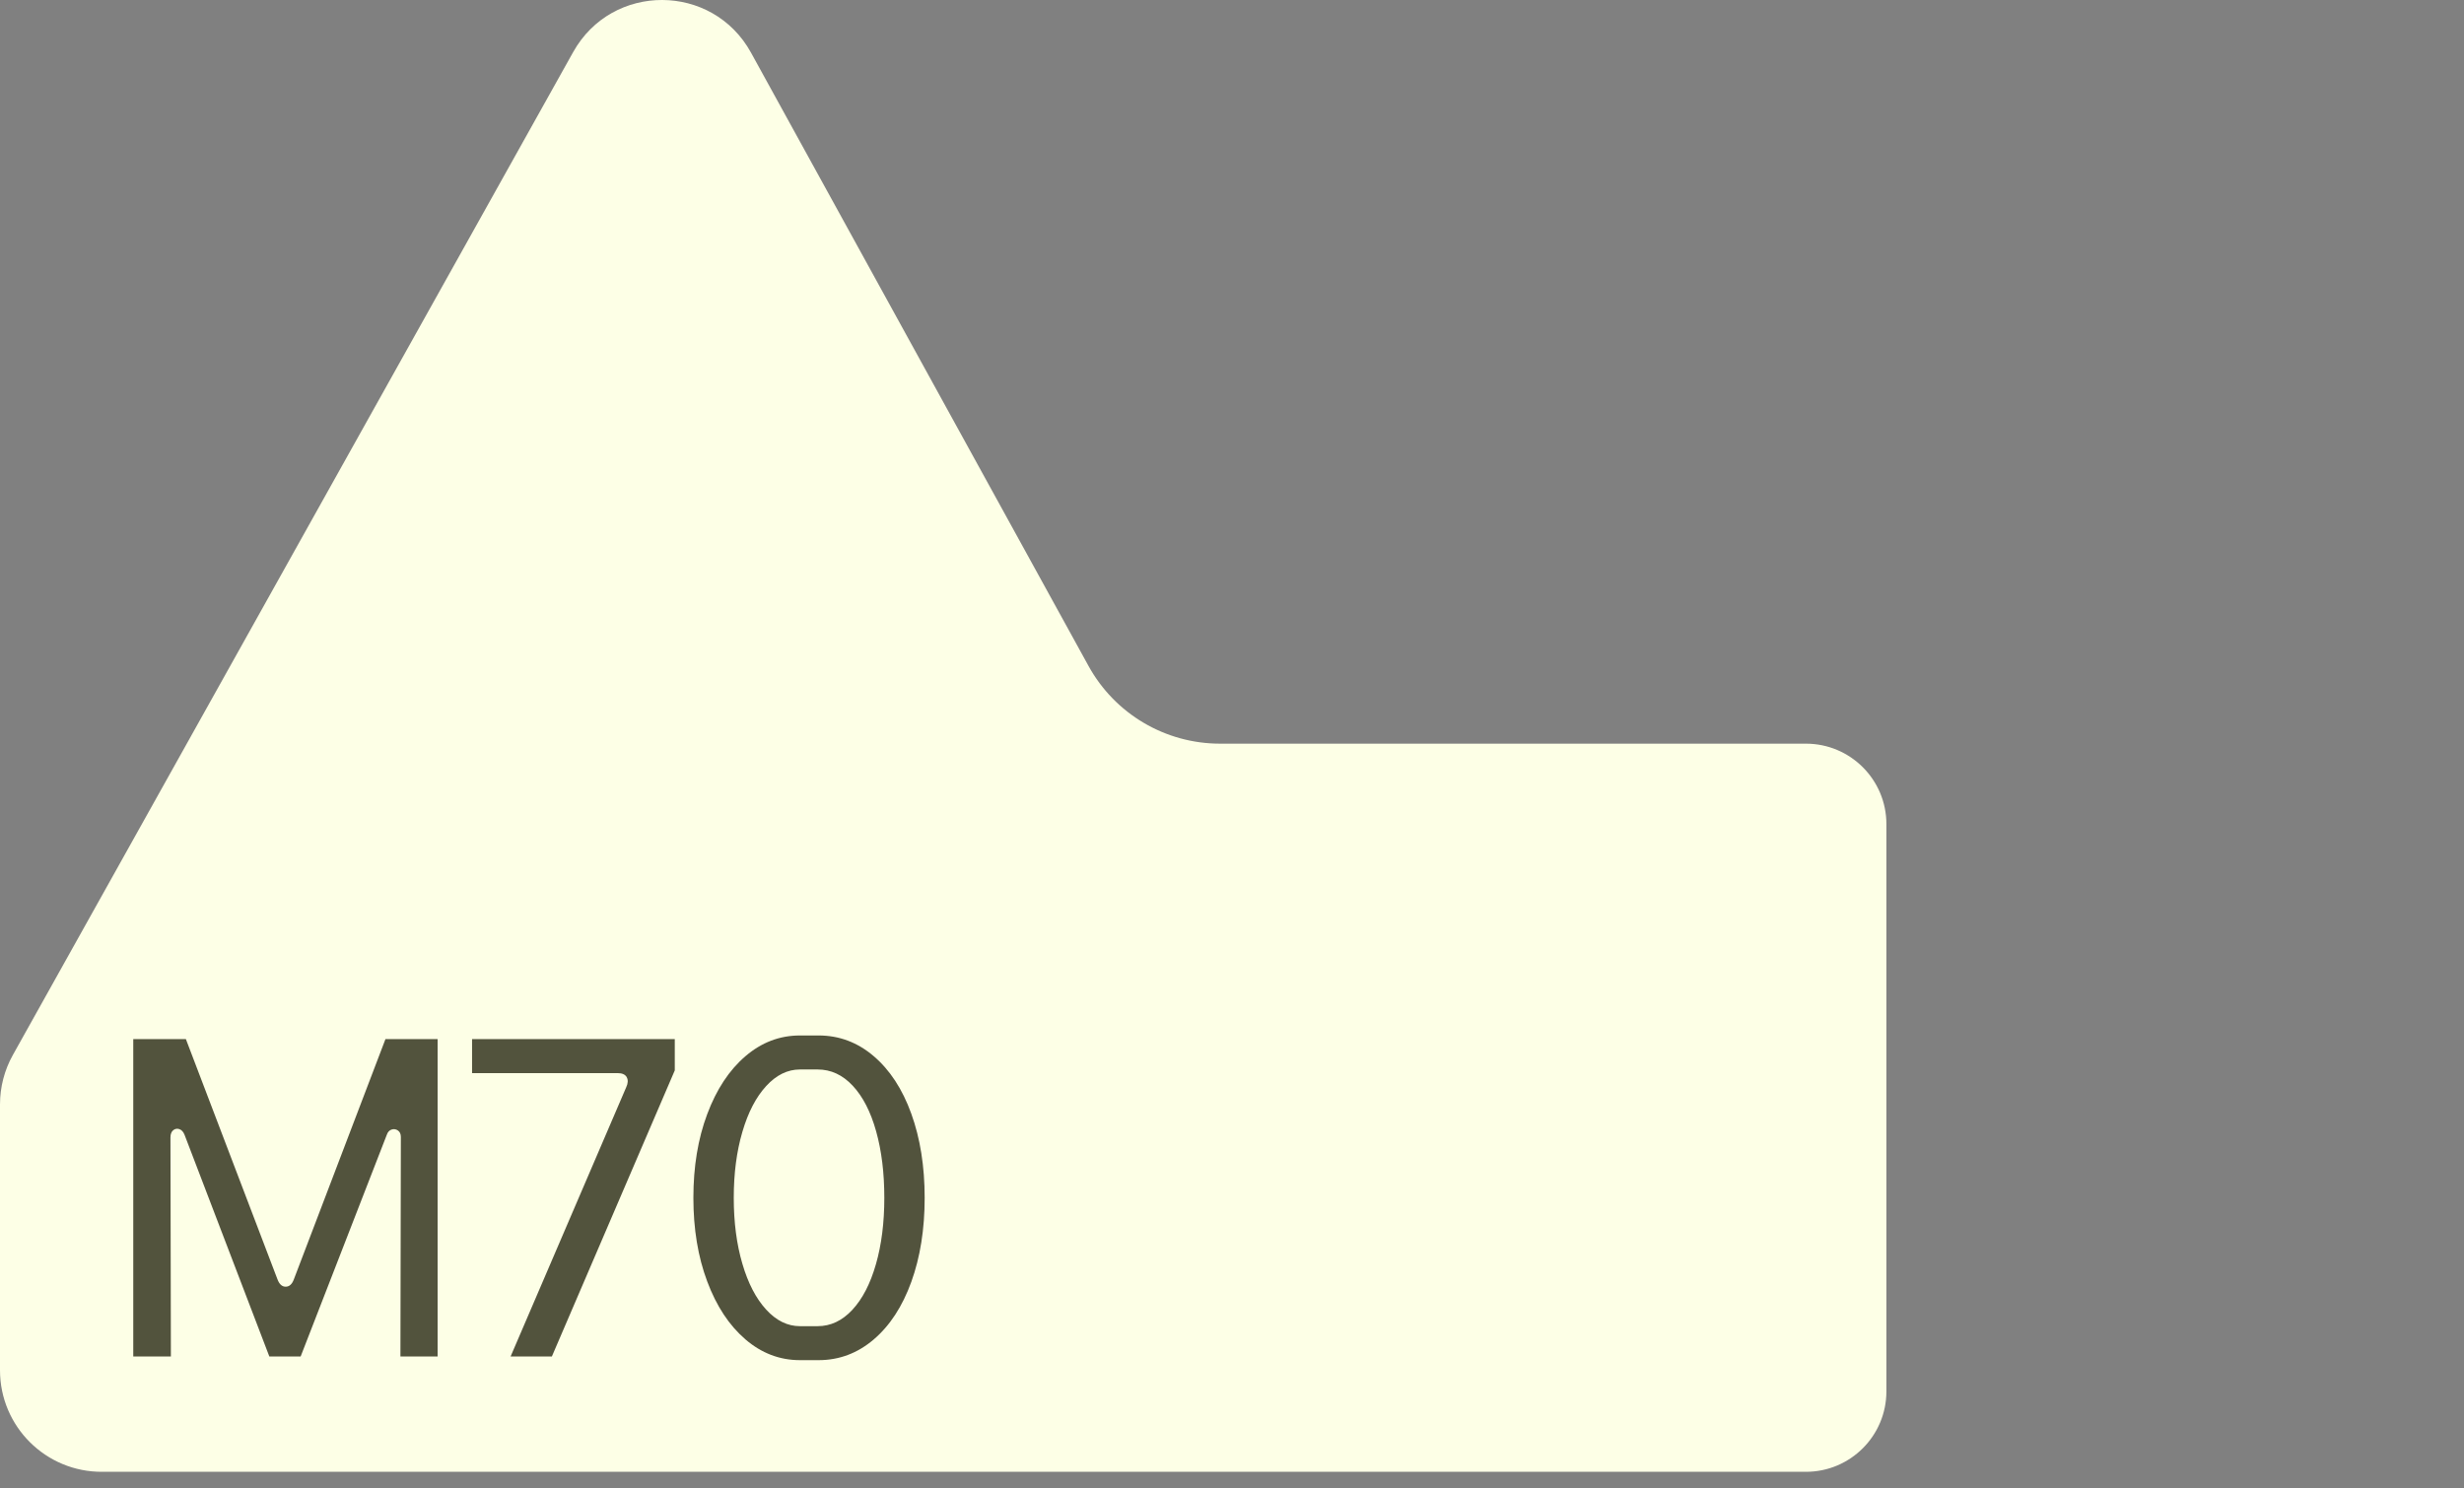 <svg width="96" height="58" viewBox="0 0 96 58" fill="none" xmlns="http://www.w3.org/2000/svg">
<rect x="0" y="0" width="96" height="58" fill="#808080" stroke="none"/>
<g clip-path="url(#clip0_324_3380)">
<path d="M3.987 57.353C1.789 57.368 0 55.591 0 53.394V43.038C0 42.362 0.173 41.696 0.503 41.107L22.332 2.028C23.848 -0.686 27.759 -0.674 29.259 2.05L42.41 25.951C43.438 27.819 45.401 28.979 47.534 28.979H70.361C72.092 28.979 73.496 30.383 73.496 32.114V54.218C73.496 55.95 72.092 57.353 70.361 57.353H3.987Z" fill="#FDFFE6"/>
<path d="M5.193 40.491H7.242L10.812 49.856C10.883 50.044 10.989 50.139 11.13 50.139C11.271 50.139 11.378 50.045 11.448 49.856L15.018 40.491H17.05V52.86H15.601L15.618 44.308C15.618 44.19 15.58 44.105 15.503 44.052C15.427 43.999 15.345 43.987 15.256 44.016C15.168 44.046 15.106 44.114 15.07 44.22L11.713 52.86H10.494L7.19 44.22C7.143 44.102 7.075 44.029 6.986 43.999C6.898 43.969 6.818 43.985 6.747 44.043C6.677 44.102 6.641 44.196 6.641 44.326L6.658 52.86H5.192V40.491H5.193Z" fill="#52533D"/>
<path d="M24.418 41.975C24.358 41.869 24.241 41.817 24.064 41.817H18.392V40.492H26.29V41.711L21.501 52.86H19.893L24.399 42.365C24.47 42.212 24.476 42.082 24.417 41.975H24.418Z" fill="#52533D"/>
<path d="M29.038 52.188C28.408 51.646 27.913 50.896 27.554 49.935C27.194 48.975 27.015 47.889 27.015 46.675C27.015 45.461 27.194 44.375 27.554 43.415C27.913 42.455 28.407 41.704 29.038 41.162C29.668 40.62 30.378 40.35 31.167 40.35H31.892C32.693 40.35 33.408 40.617 34.038 41.154C34.668 41.69 35.158 42.437 35.505 43.398C35.852 44.358 36.026 45.45 36.026 46.676C36.026 47.901 35.852 48.994 35.505 49.953C35.157 50.914 34.668 51.661 34.038 52.198C33.408 52.734 32.693 53.002 31.892 53.002H31.167C30.377 53.002 29.668 52.731 29.038 52.189V52.188ZM33.209 51.04C33.603 50.616 33.909 50.024 34.127 49.264C34.345 48.504 34.454 47.642 34.454 46.676C34.454 45.709 34.348 44.847 34.136 44.087C33.924 43.327 33.621 42.736 33.226 42.311C32.831 41.887 32.375 41.675 31.856 41.675H31.167C30.684 41.675 30.245 41.891 29.851 42.321C29.456 42.751 29.146 43.345 28.924 44.105C28.7 44.865 28.588 45.722 28.588 46.677C28.588 47.632 28.7 48.488 28.924 49.248C29.147 50.008 29.456 50.602 29.851 51.032C30.245 51.463 30.684 51.678 31.167 51.678H31.856C32.363 51.678 32.813 51.465 33.208 51.042L33.209 51.04Z" fill="#52533D"/>
</g>
<defs>
<clipPath id="clip0_324_3380">
<rect width="95.993" height="57.353" fill="white"/>
</clipPath>
</defs>
</svg>
